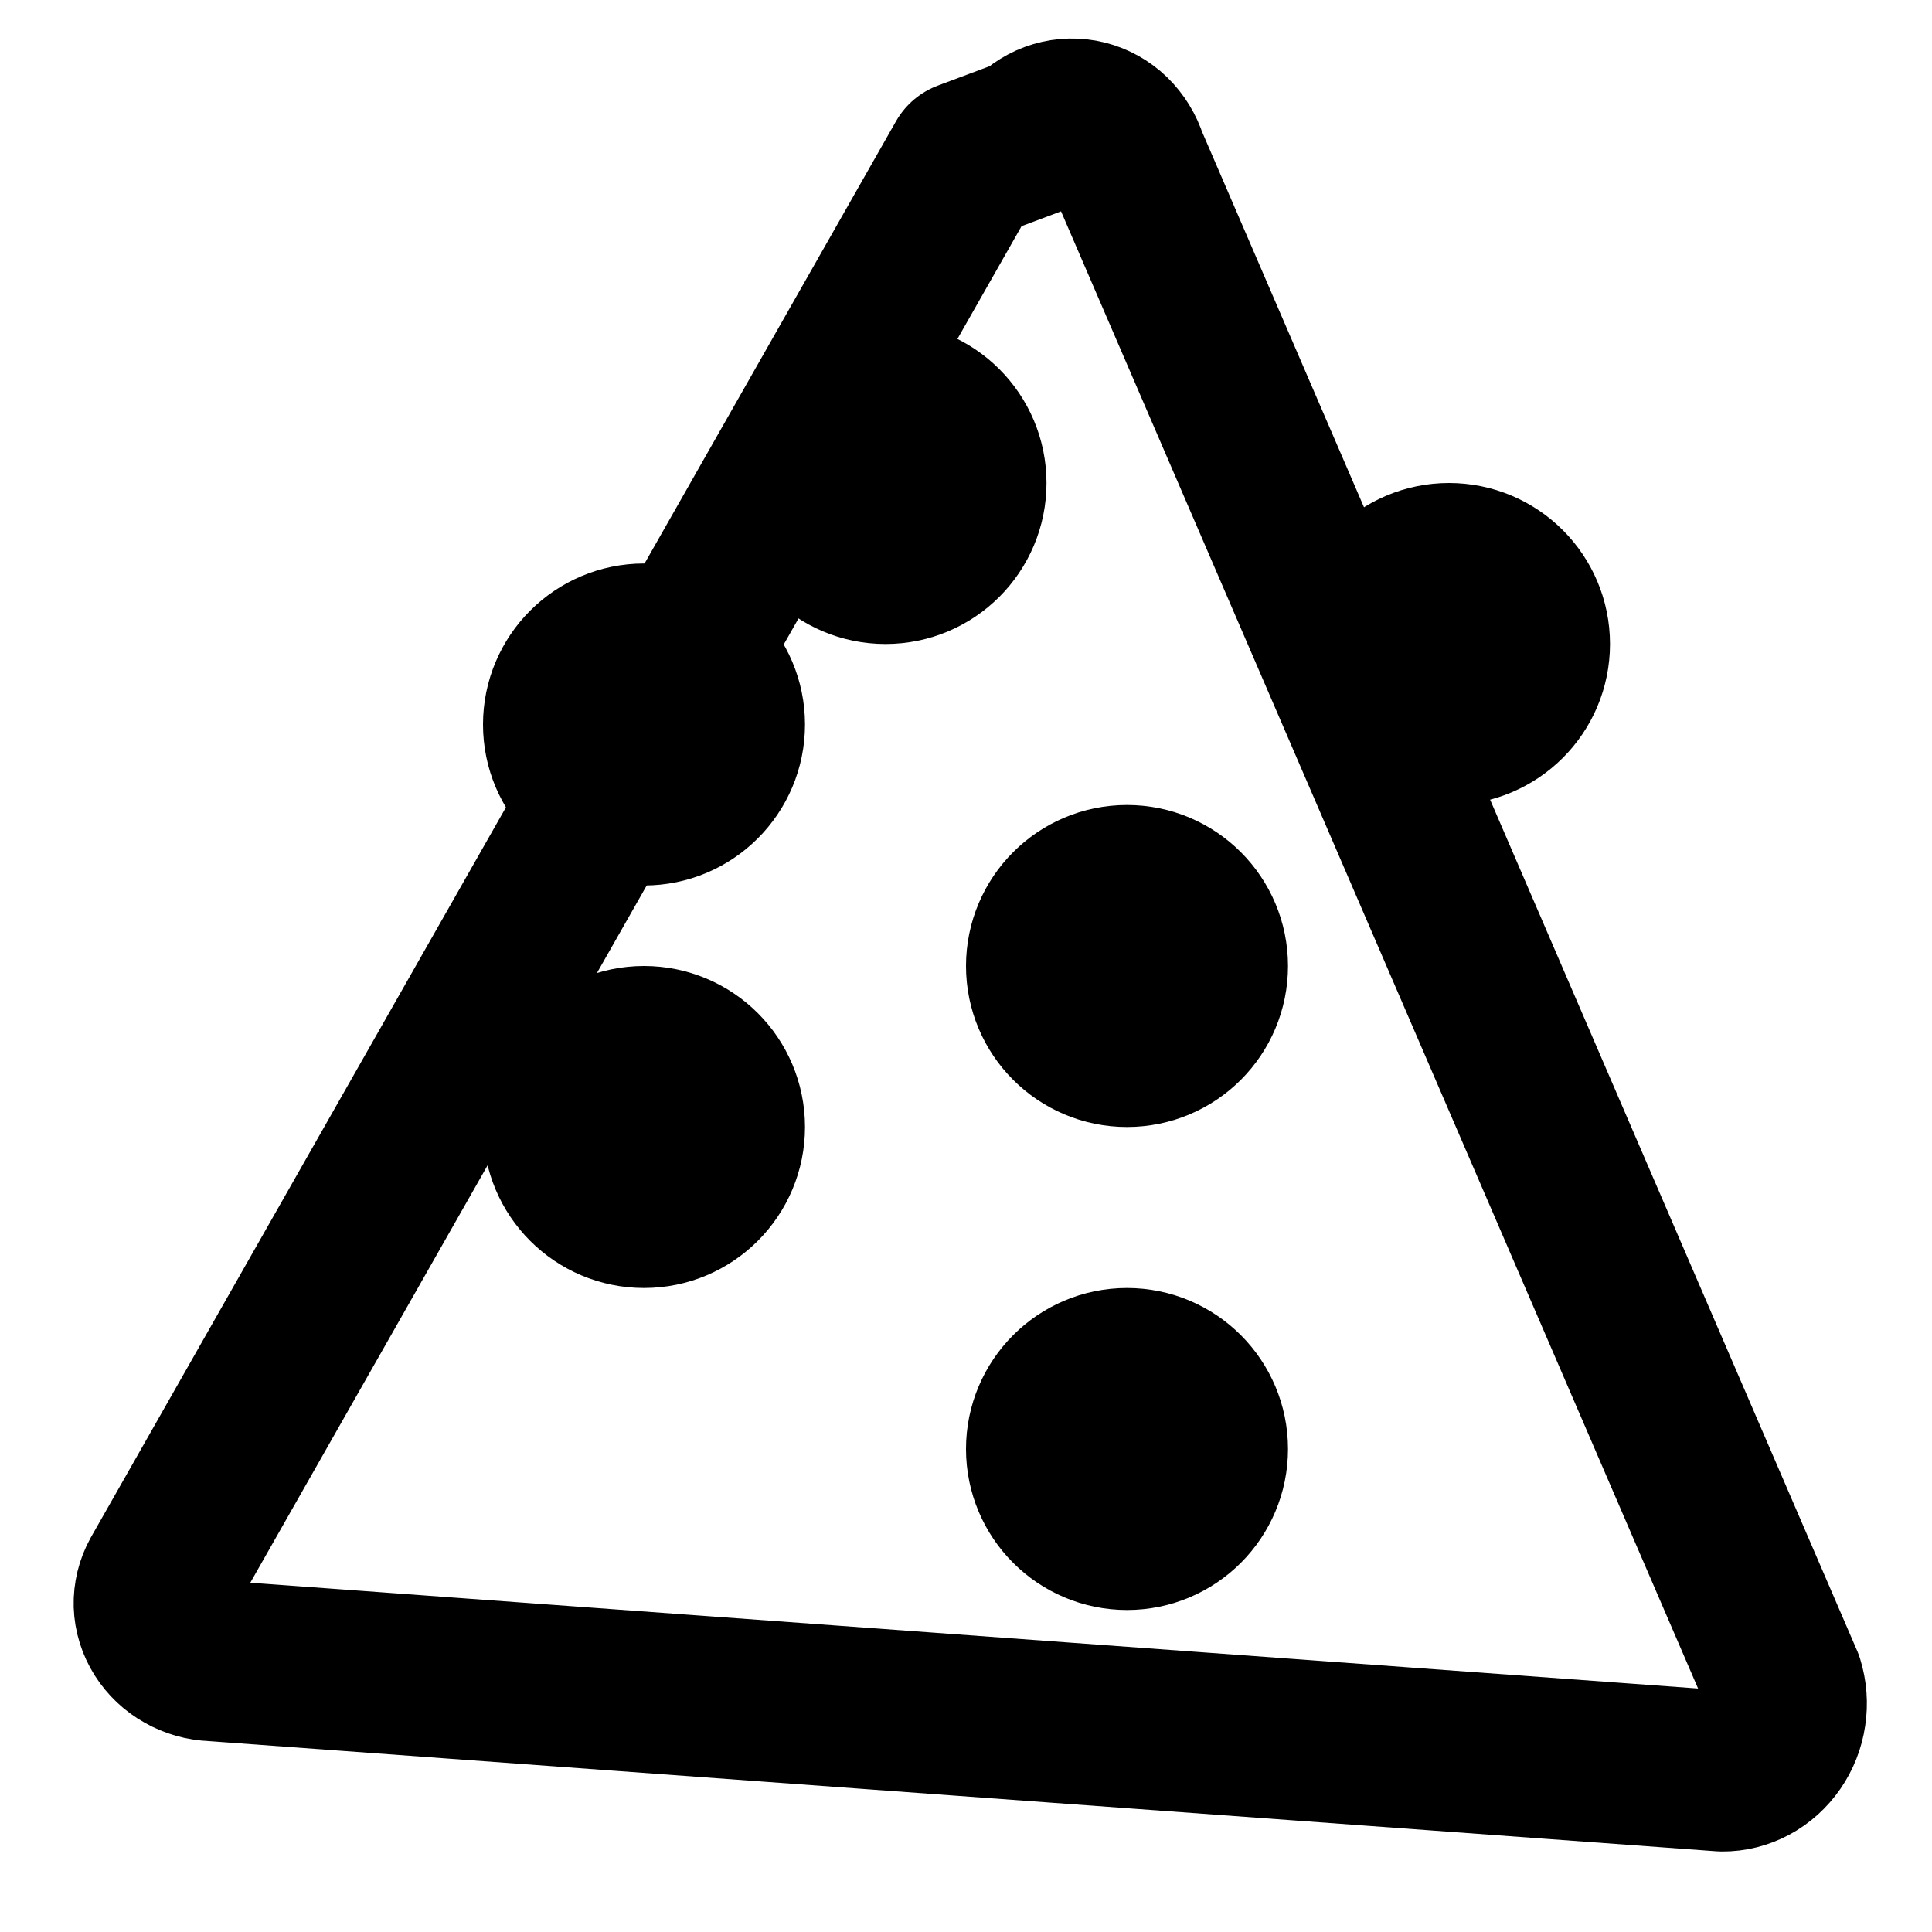<svg xmlns="http://www.w3.org/2000/svg" width="24" height="24" viewBox="0 0 24 24" fill="none" stroke="currentColor" stroke-width="2" stroke-linecap="round" stroke-linejoin="round">
  <path d="M12 2L2 19.589C1.941 19.696 1.912 19.815 1.915 19.935C1.919 20.055 1.956 20.173 2.021 20.277C2.087 20.381 2.178 20.468 2.288 20.529C2.397 20.591 2.521 20.626 2.647 20.63L21.395 22C21.52 22.001 21.643 21.97 21.755 21.91C21.867 21.85 21.964 21.762 22.039 21.654C22.113 21.547 22.162 21.423 22.181 21.292C22.201 21.162 22.191 21.028 22.152 20.903L14 2C13.961 1.876 13.892 1.765 13.802 1.677C13.712 1.59 13.602 1.529 13.483 1.499C13.363 1.469 13.237 1.472 13.119 1.507C13.001 1.542 12.895 1.608 12.809 1.697L12 2Z" />
  <circle cx="8" cy="9" r="1" fill="currentColor" />
  <circle cx="11" cy="6" r="1" fill="currentColor" />
  <circle cx="14" cy="12" r="1" fill="currentColor" />
  <circle cx="18" cy="8" r="1" fill="currentColor" />
  <circle cx="8" cy="14" r="1" fill="currentColor" />
  <circle cx="14" cy="18" r="1" fill="currentColor" />
</svg>